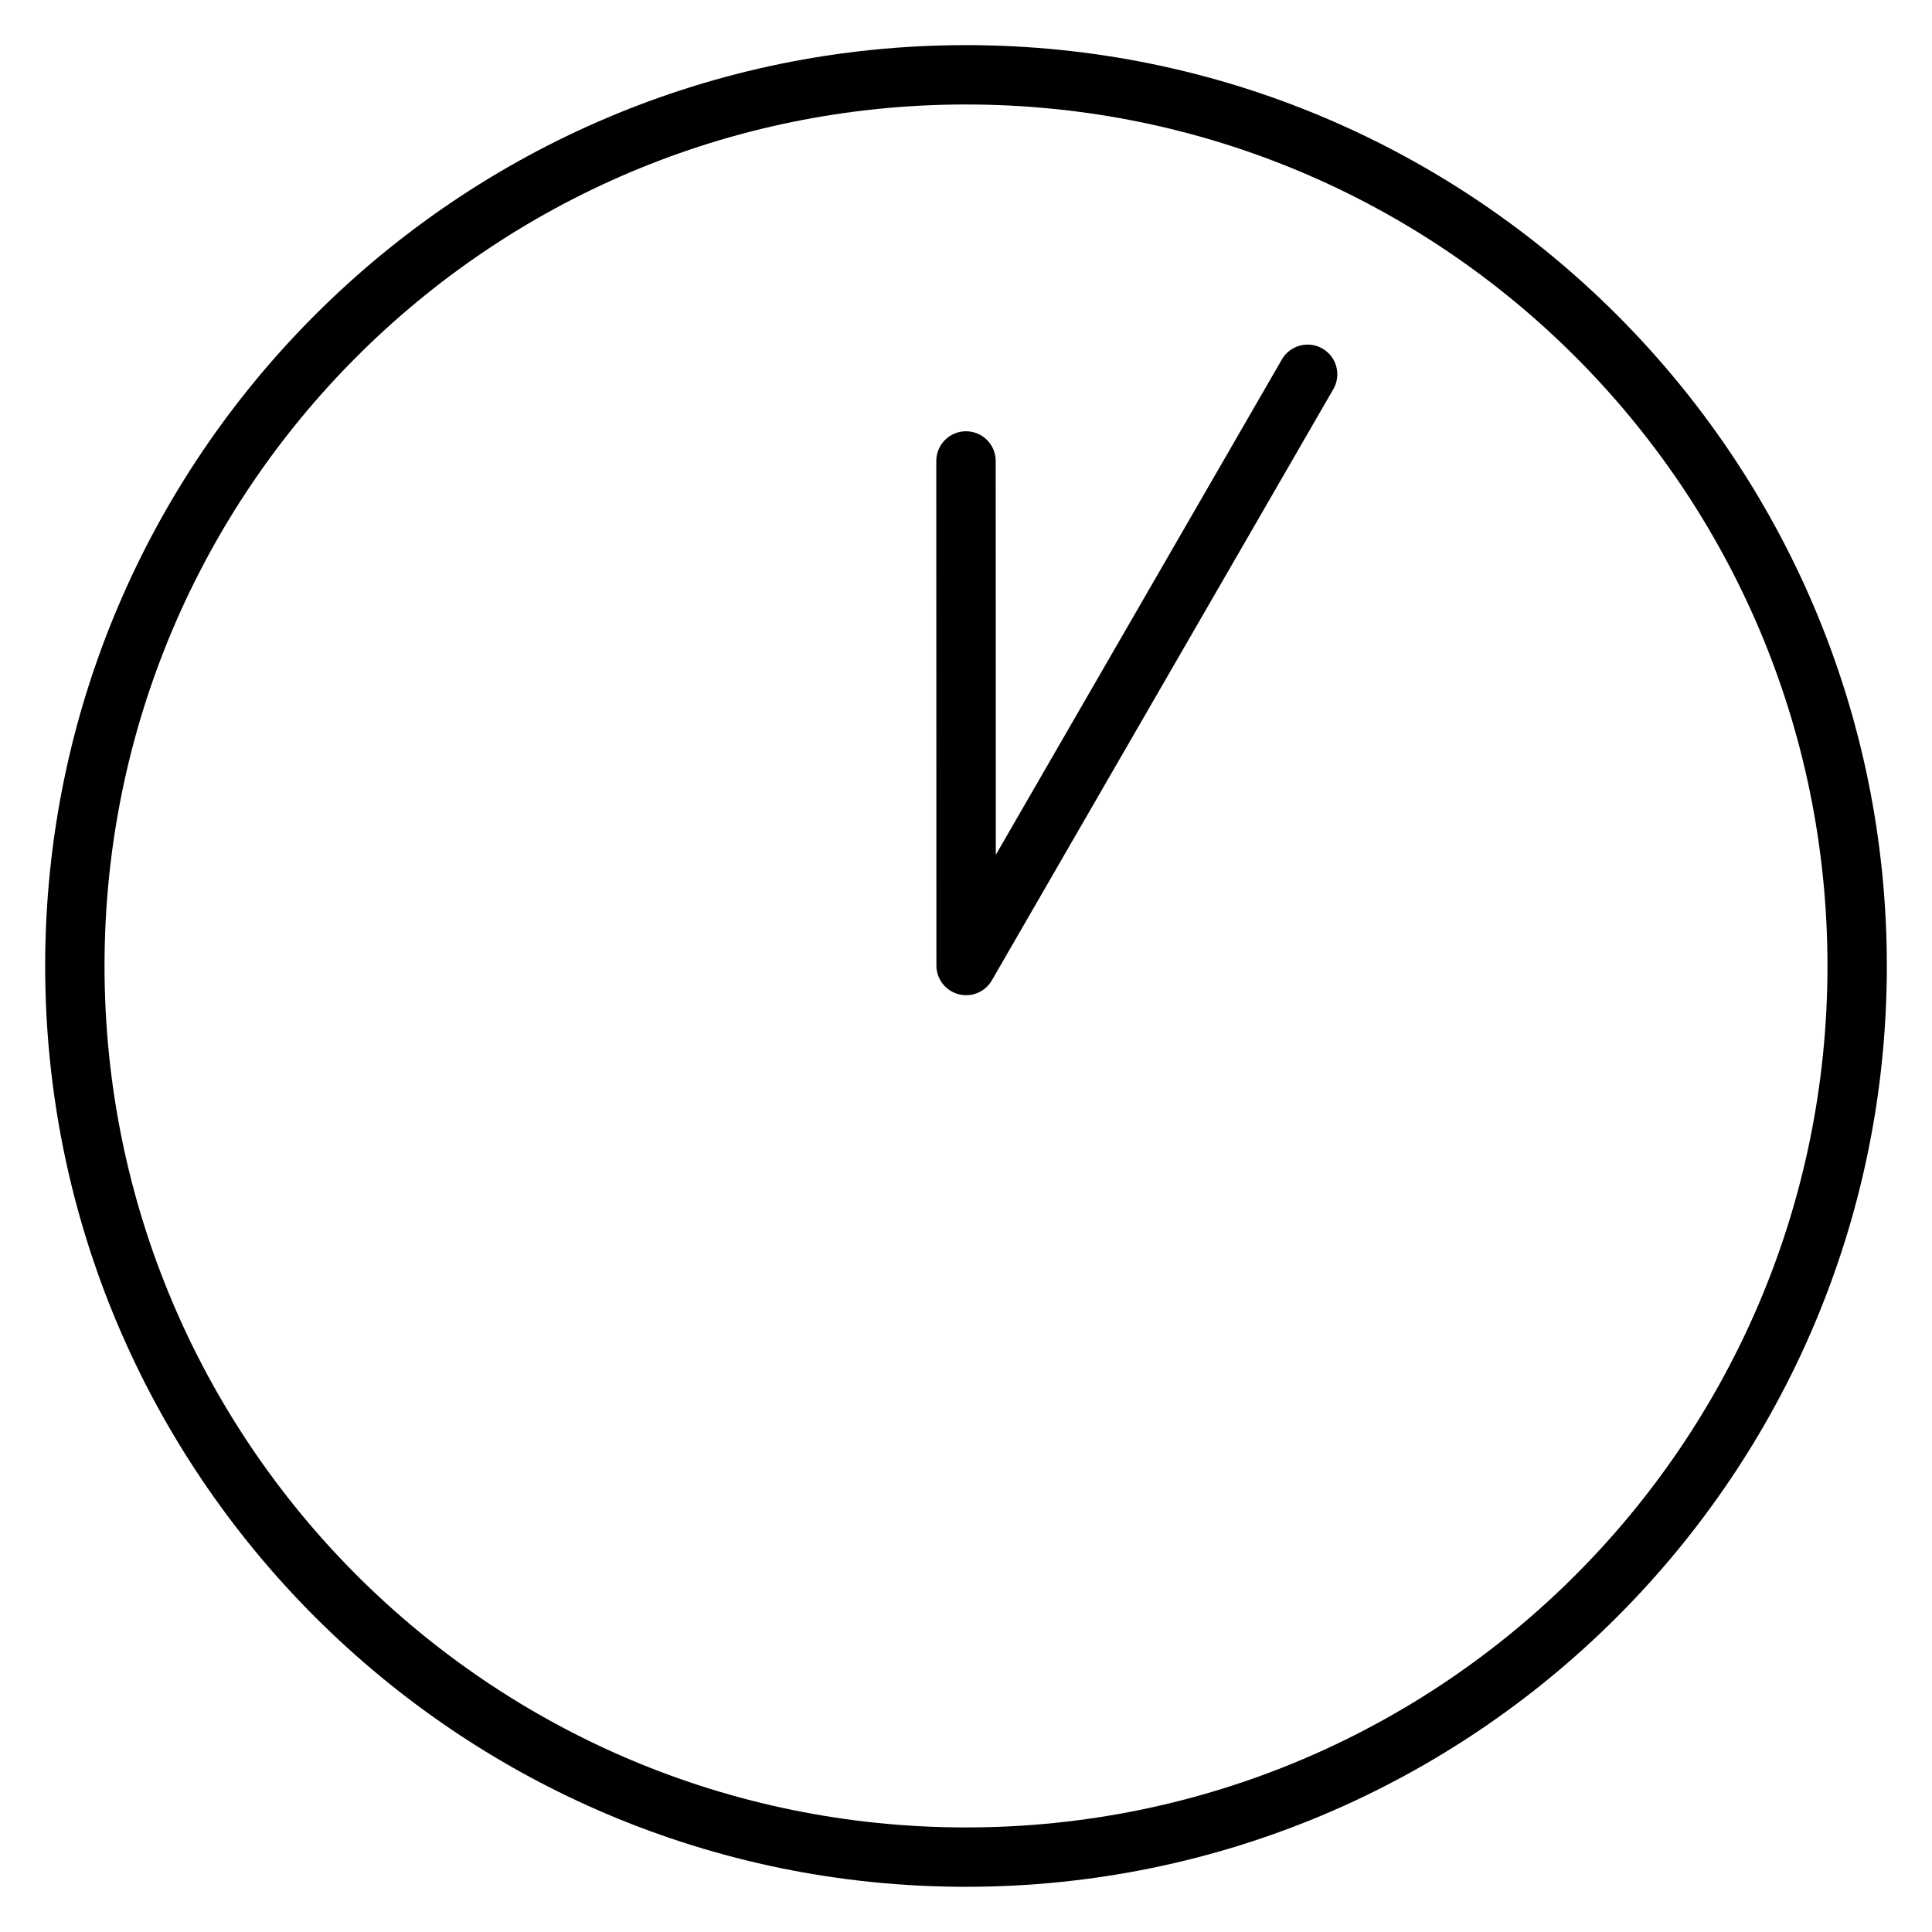 <?xml version="1.0" encoding="UTF-8"?>
<!-- Uploaded to: SVG Repo, www.svgrepo.com, Generator: SVG Repo Mixer Tools -->
<svg fill="#000000" width="800px" height="800px" version="1.1" viewBox="144 144 512 512" xmlns="http://www.w3.org/2000/svg">
 <path d="m400 155.96c-134.69 0-244.03 109.35-244.03 244.03 0 134.69 109.35 244.03 244.03 244.03 134.69 0 244.03-109.35 244.03-244.03s-109.35-244.03-244.03-244.03zm0 15.73c126.18 0 228.3 102.12 228.3 228.3 0 126.18-102.12 228.3-228.3 228.3-126.18-0.004-228.3-102.13-228.3-228.3 0-126.18 102.12-228.3 228.3-228.3zm90.605 63.637c-2.879-0.027-5.543 1.516-6.949 4.027l-75.754 131.18-0.031-104.26c0.027-2.106-0.785-4.137-2.266-5.637-1.48-1.504-3.5-2.348-5.606-2.348-2.109 0-4.129 0.844-5.609 2.348-1.477 1.5-2.293 3.531-2.266 5.637l0.031 133.61c0.008 3.559 2.398 6.668 5.836 7.59s7.062-0.574 8.848-3.652l90.453-156.6c1.441-2.418 1.477-5.426 0.098-7.883-1.379-2.457-3.969-3.988-6.785-4.016z" fill-rule="evenodd"/>
</svg>